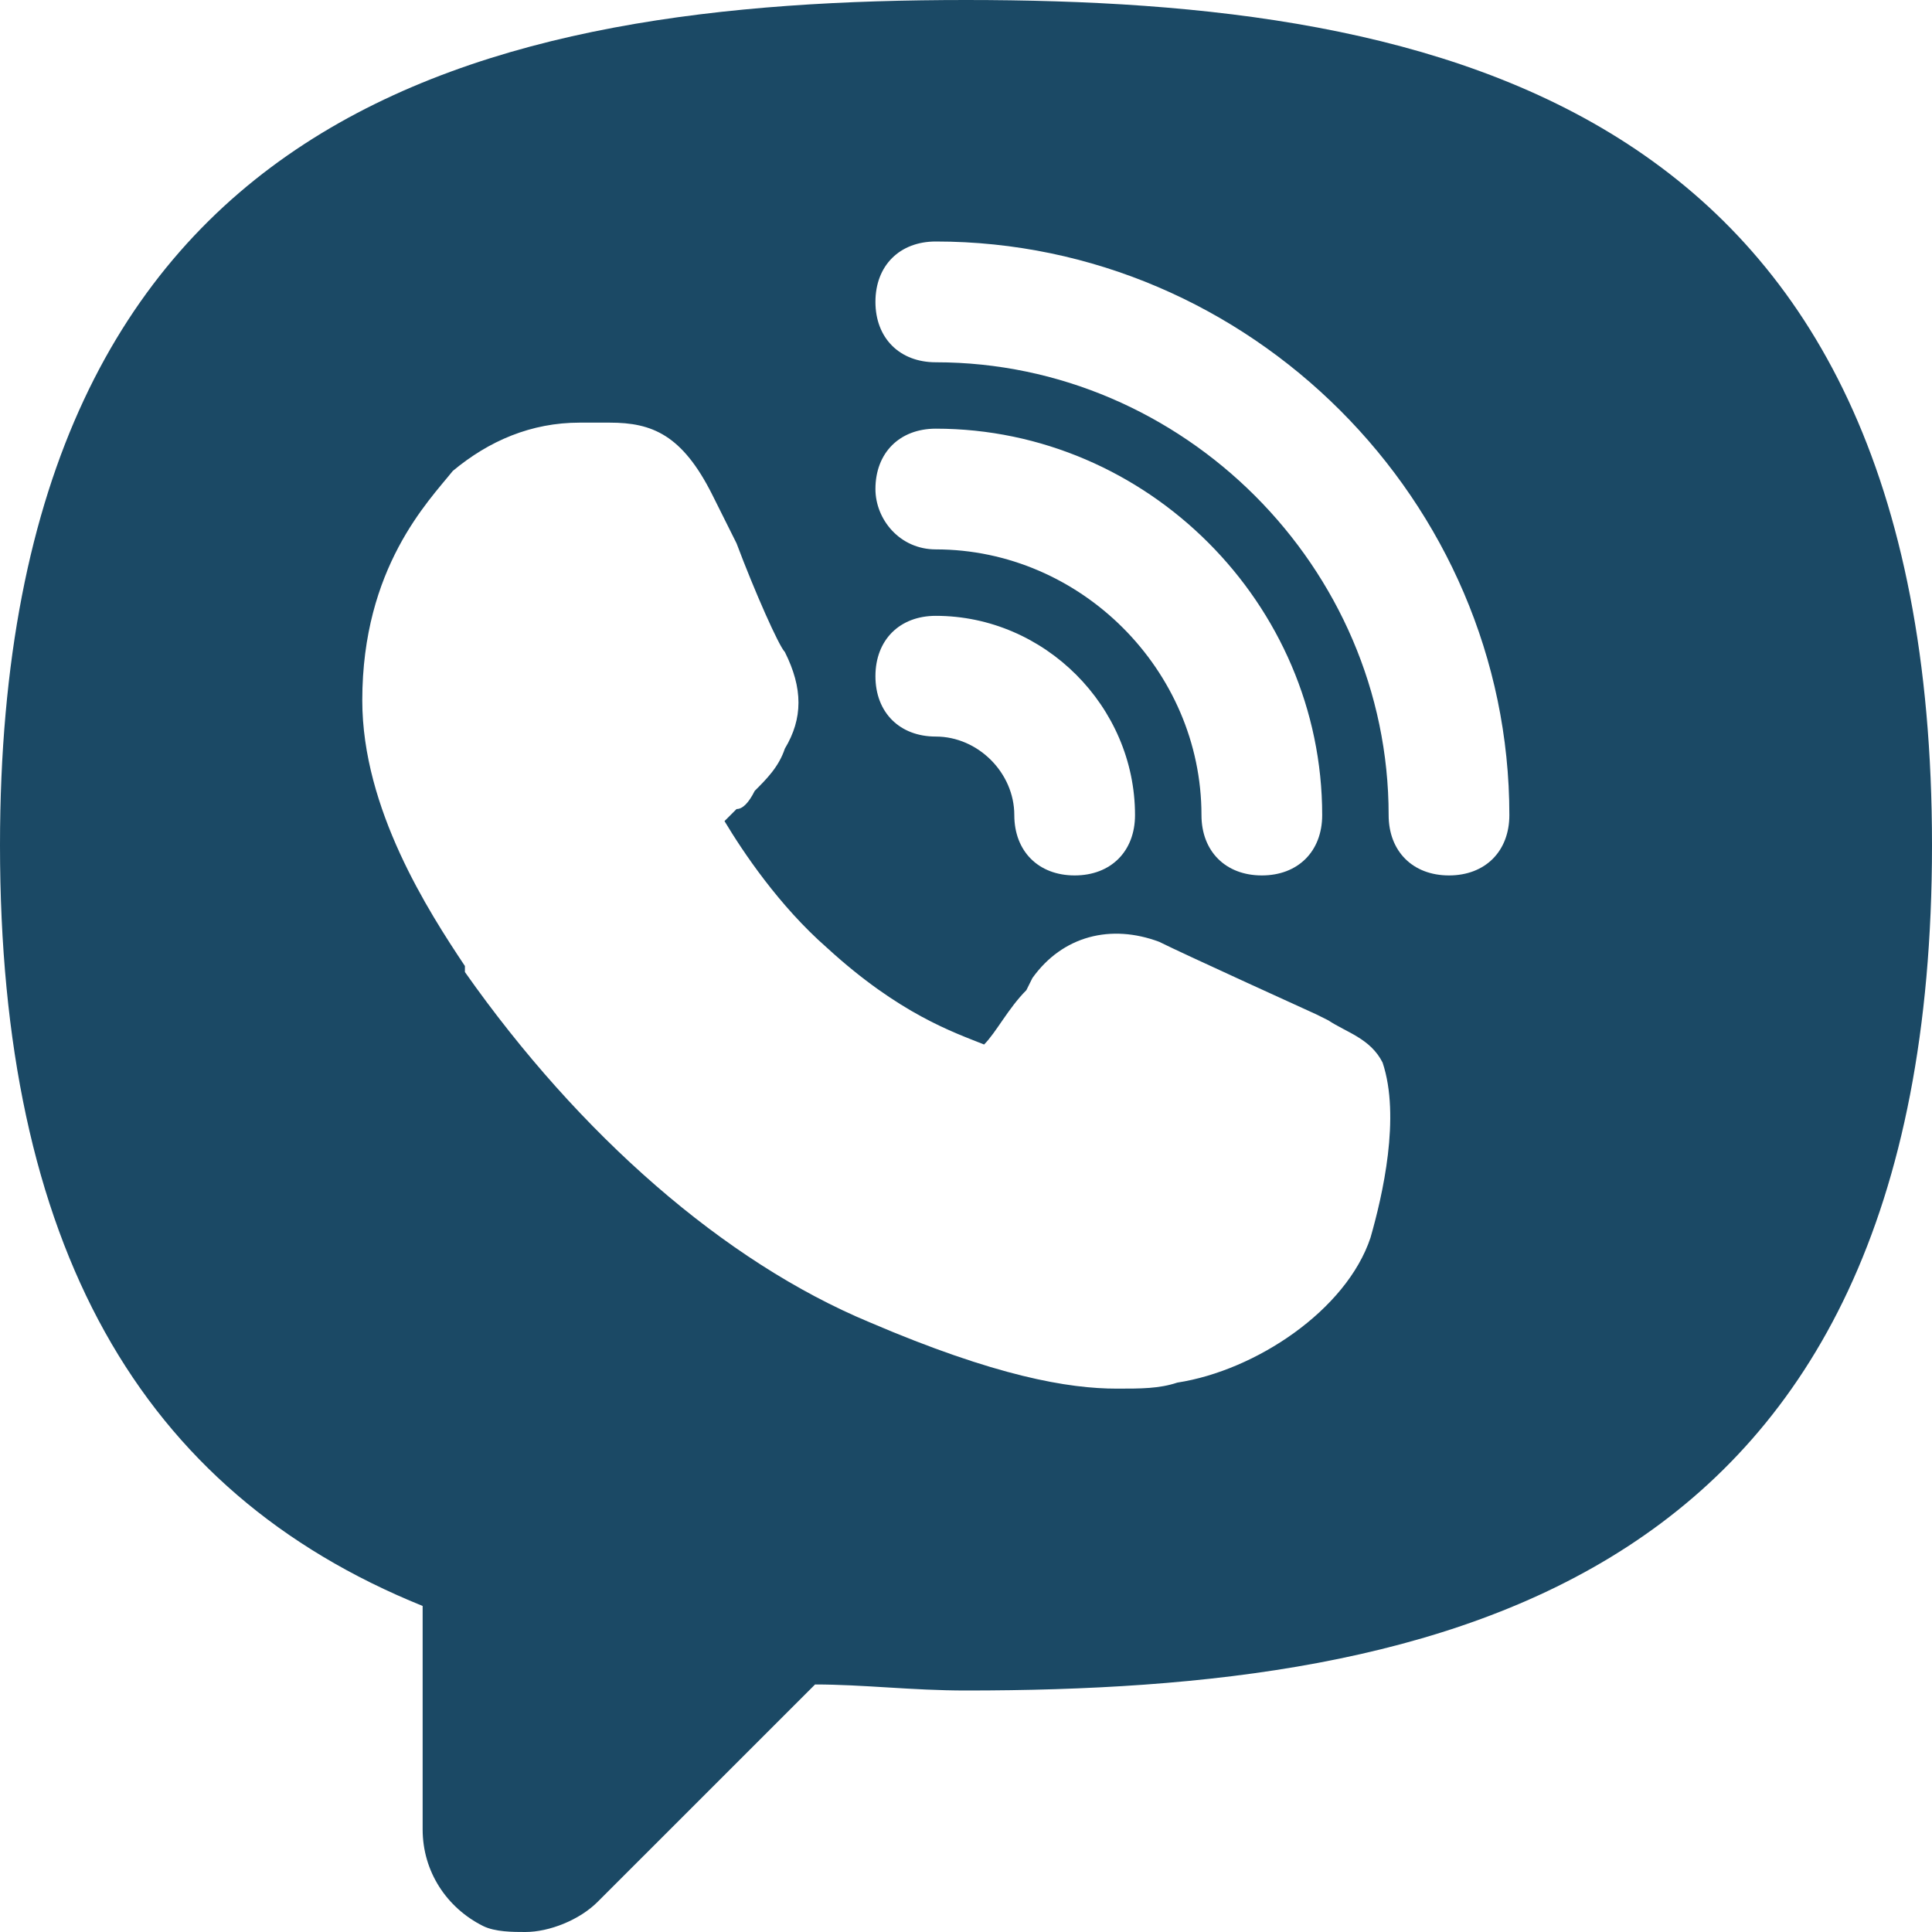 <?xml version="1.0" encoding="UTF-8"?> <svg xmlns="http://www.w3.org/2000/svg" width="33" height="33" viewBox="0 0 33 33" fill="none"> <path d="M16.5 0C8.353 0 0 1.753 0 14.438C0 21.244 2.372 25.472 7.219 27.431V31.247C7.219 31.969 7.631 32.587 8.25 32.897C8.456 33 8.766 33 8.972 33C9.384 33 9.9 32.794 10.209 32.484L13.922 28.772C14.747 28.772 15.572 28.875 16.5 28.875C24.647 28.875 33 27.122 33 14.438C33 1.753 24.647 0 16.5 0ZM15.984 10.519C17.841 10.519 19.387 12.066 19.387 13.922C19.387 14.541 18.975 14.953 18.356 14.953C17.738 14.953 17.325 14.541 17.325 13.922C17.325 13.2 16.706 12.581 15.984 12.581C15.366 12.581 14.953 12.169 14.953 11.55C14.953 10.931 15.366 10.519 15.984 10.519ZM14.953 8.353C14.953 7.734 15.366 7.322 15.984 7.322C19.594 7.322 22.584 10.312 22.584 13.922C22.584 14.541 22.172 14.953 21.553 14.953C20.934 14.953 20.522 14.541 20.522 13.922C20.522 11.447 18.459 9.384 15.984 9.384C15.366 9.384 14.953 8.869 14.953 8.353ZM23.409 21.141C22.997 22.378 21.45 23.409 20.109 23.616C19.8 23.719 19.491 23.719 19.078 23.719C18.253 23.719 17.016 23.512 14.85 22.584C12.375 21.553 9.9 19.387 7.941 16.603V16.5C7.322 15.572 6.188 13.819 6.188 11.963C6.188 9.694 7.322 8.559 7.734 8.044C8.353 7.528 9.075 7.219 9.9 7.219C10.106 7.219 10.209 7.219 10.416 7.219C11.137 7.219 11.653 7.425 12.169 8.456L12.581 9.281C12.891 10.106 13.303 11.034 13.406 11.137C13.716 11.756 13.716 12.272 13.406 12.787C13.303 13.097 13.097 13.303 12.891 13.509C12.787 13.716 12.684 13.819 12.581 13.819C12.478 13.922 12.478 13.922 12.375 14.025C12.684 14.541 13.303 15.469 14.128 16.191C15.366 17.325 16.294 17.634 16.809 17.841C17.016 17.634 17.222 17.222 17.531 16.913L17.634 16.706C18.15 15.984 18.975 15.778 19.8 16.087C20.212 16.294 22.481 17.325 22.481 17.325L22.688 17.428C22.997 17.634 23.409 17.738 23.616 18.15C23.925 19.078 23.616 20.419 23.409 21.141ZM24.75 14.953C24.131 14.953 23.719 14.541 23.719 13.922C23.719 9.694 20.212 6.188 15.984 6.188C15.366 6.188 14.953 5.775 14.953 5.156C14.953 4.537 15.366 4.125 15.984 4.125C21.347 4.125 25.781 8.559 25.781 13.922C25.781 14.541 25.369 14.953 24.75 14.953Z" fill="#1B4965"></path> </svg> 